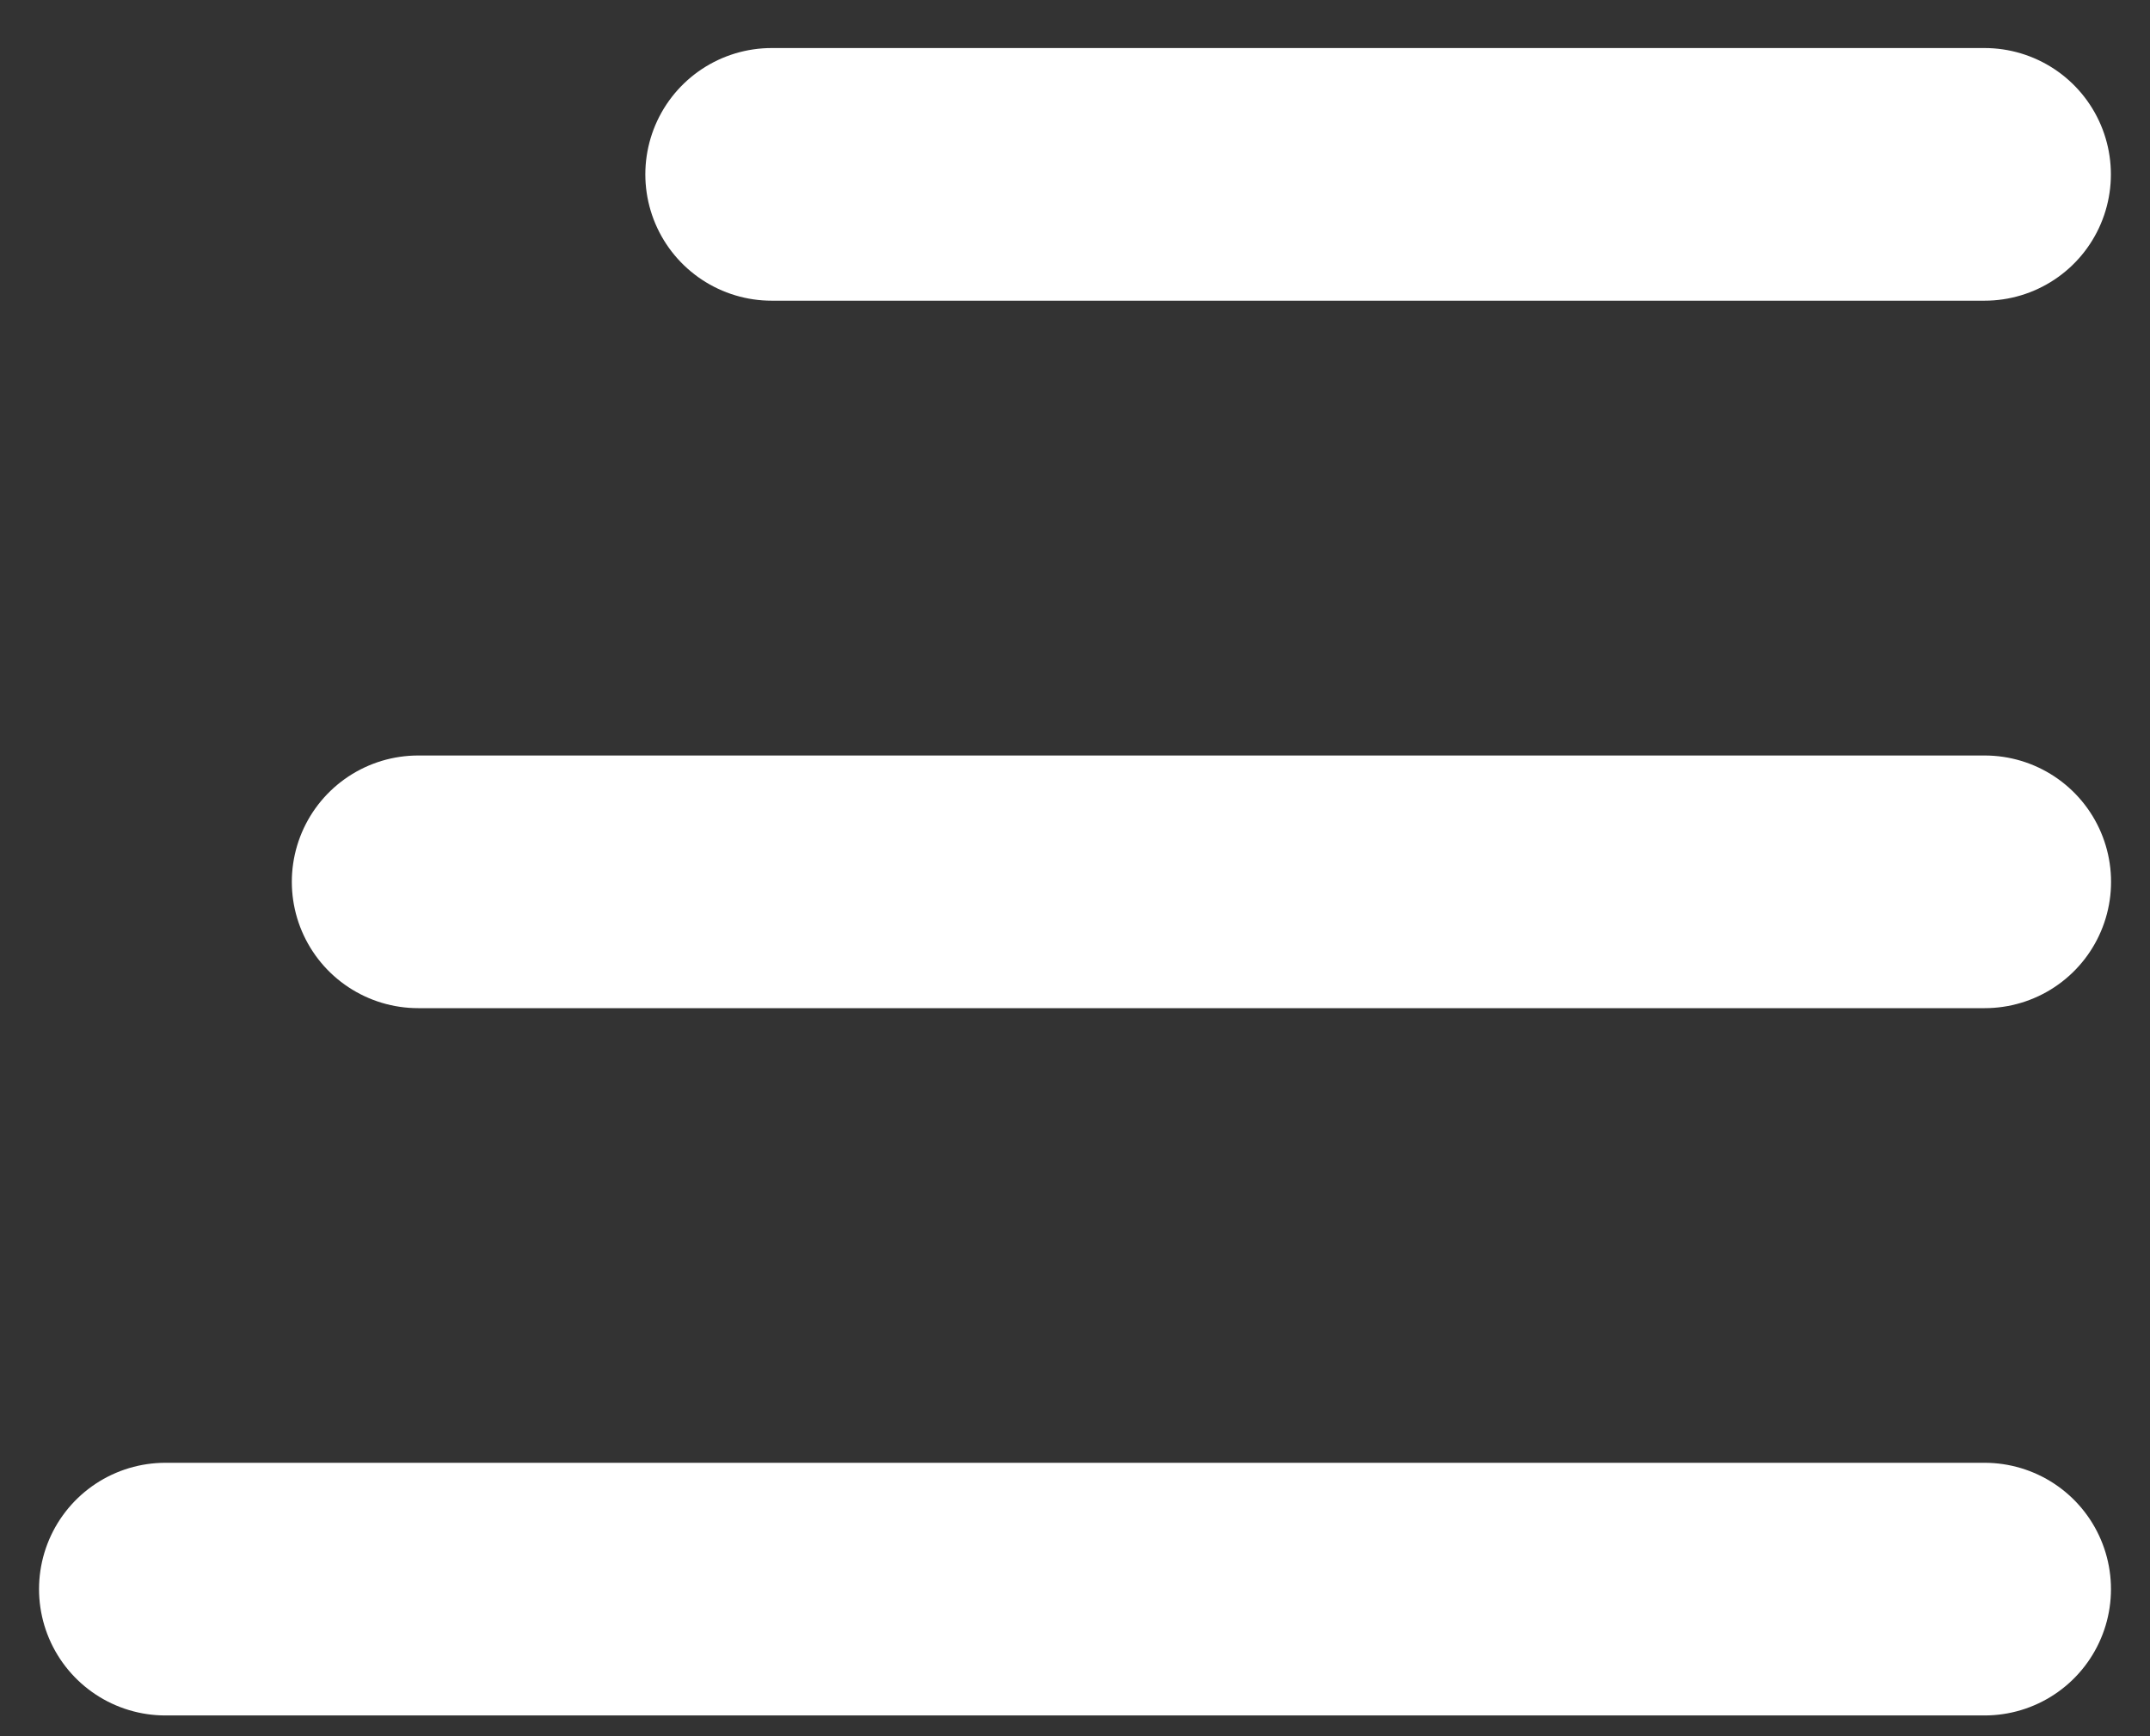 <svg width="26" height="21" viewBox="0 0 26 21" fill="none" xmlns="http://www.w3.org/2000/svg">
<rect x="0" y="0" width="26" height="21" fill="#333333" stroke="none"/>
<path d="M23.999 2.109L9.332 2.109" stroke="white" stroke-width="3.056" stroke-linecap="round"/>
<path d="M24.001 10.666H5.057" stroke="white" stroke-width="3.056" stroke-linecap="round"/>
<path d="M24 19.221H2" stroke="white" stroke-width="3.056" stroke-linecap="round"/>
</svg>
